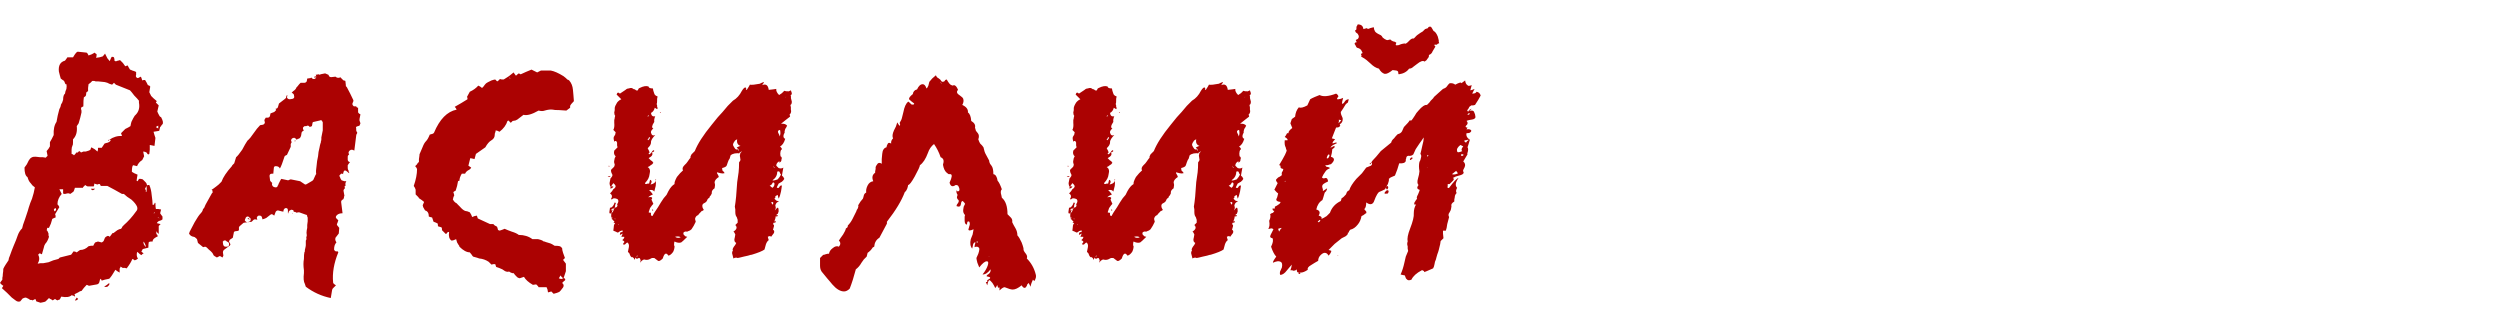 <?xml version="1.0" encoding="UTF-8"?> <svg xmlns="http://www.w3.org/2000/svg" width="350" height="47" viewBox="0 0 350 47" fill="none"><g clip-path="url(#clip0_5835_2)"><path d="M0 39.615L0.132 39.417L0.33 39.154C0.33 39.11 0.33 39.022 0.33 38.89C0.374 38.758 0.396 38.582 0.396 38.362C0.44 38.099 0.462 37.857 0.462 37.637L0.593 37.373L0.791 37.044L1.187 36.45L1.253 36.12L1.385 35.791L1.649 35.065L1.912 34.406L2.242 33.615C2.33 33.395 2.418 33.153 2.506 32.889C2.638 32.538 2.835 32.23 3.099 31.966C3.143 31.702 3.275 31.285 3.495 30.713L3.693 30.12L3.89 29.526L4.022 29.065L4.154 28.669C4.154 28.625 4.264 28.34 4.484 27.812C4.66 27.284 4.792 26.757 4.88 26.229L4.55 25.966L4.286 25.636C4.11 25.46 3.978 25.218 3.89 24.911C3.89 24.867 3.869 24.823 3.825 24.779C3.561 24.603 3.429 24.163 3.429 23.46L3.759 22.998L4.022 22.471C4.242 22.075 4.572 21.899 5.011 21.943L5.605 22.009H6.001L6.396 22.075L6.528 21.943L6.66 21.811L6.594 21.482L6.528 21.152L6.792 20.822L6.99 20.492V19.899L7.253 19.438L7.517 18.91C7.473 18.119 7.605 17.503 7.913 17.064C8.001 16.492 8.133 15.899 8.308 15.283L8.44 15.02L8.506 14.822C8.506 14.69 8.572 14.536 8.704 14.36L8.836 13.964C8.836 13.525 8.924 13.239 9.1 13.107L9.166 12.777L9.298 12.448C9.342 12.184 9.342 11.964 9.298 11.788H9.166C9.122 11.656 9.056 11.503 8.968 11.327L8.77 11.195L8.506 10.997L8.374 10.536L8.243 10.008C8.155 9.173 8.44 8.667 9.1 8.491L9.298 8.228L9.429 8.03H10.221C10.528 7.502 10.748 7.239 10.88 7.239L11.54 7.304L12.133 7.37L12.265 7.502L12.397 7.766C12.704 7.678 12.99 7.546 13.254 7.37L13.386 7.502L13.518 7.568V7.832L13.452 8.096C13.848 8.052 14.155 7.986 14.375 7.898C14.507 7.766 14.617 7.634 14.705 7.502C14.793 7.678 14.902 7.898 15.034 8.162C15.21 8.382 15.32 8.513 15.364 8.557L15.496 8.228L15.628 7.964H15.826L15.958 8.03L16.023 8.294V8.491C16.111 8.579 16.177 8.601 16.221 8.557H16.353C16.397 8.513 16.463 8.491 16.551 8.491C16.639 8.447 16.727 8.425 16.815 8.425L17.21 8.821L17.54 9.283L17.672 9.217C17.76 9.217 17.826 9.195 17.87 9.151L18.002 9.415L18.2 9.744C18.244 9.744 18.353 9.788 18.529 9.876C18.705 9.92 18.881 9.986 19.057 10.074V10.47C18.969 10.689 19.035 10.843 19.255 10.931C19.343 10.931 19.408 10.909 19.452 10.865L19.584 10.799L19.716 10.733C19.76 10.777 19.826 10.953 19.914 11.261C19.958 11.217 20.09 11.195 20.31 11.195L20.508 11.525L20.705 11.92L20.903 11.986L21.035 12.118L20.969 12.514L20.903 12.909L21.035 13.173L21.167 13.437L21.497 13.767L21.958 14.162C21.87 14.25 21.826 14.316 21.826 14.36L22.024 14.558L22.222 14.756C22.134 15.195 22.068 15.481 22.024 15.613C22.112 15.833 22.222 16.053 22.354 16.272C22.442 16.36 22.508 16.404 22.552 16.404C22.815 16.888 22.881 17.218 22.749 17.393L22.617 17.525L22.552 17.657L22.42 17.789L22.354 18.053L22.288 18.317L21.892 18.383L21.497 18.448L21.628 18.91L21.76 19.306C21.76 19.35 21.716 19.723 21.628 20.427L21.299 20.361L20.969 20.295V20.954L20.903 21.548C20.815 21.636 20.727 21.636 20.639 21.548L20.573 21.416L20.508 21.35C20.463 21.35 20.419 21.328 20.376 21.284C20.244 21.24 20.134 21.218 20.046 21.218L20.112 21.548L20.178 21.877L20.046 22.141L19.914 22.405C19.562 22.625 19.32 22.91 19.189 23.262L18.925 23.196L18.661 23.13C18.529 23.174 18.463 23.482 18.463 24.053C18.639 24.185 18.903 24.317 19.255 24.449L19.189 24.845L19.123 25.306L19.255 25.372L19.387 25.174L19.452 25.042H19.716L19.98 25.108L20.178 25.306L20.376 25.504C20.508 25.636 20.573 25.79 20.573 25.966L20.705 25.9H20.903C21.079 26.295 21.189 26.757 21.233 27.284C21.321 27.9 21.365 28.361 21.365 28.669C21.453 28.713 21.541 28.669 21.628 28.537V28.405H21.76C21.76 28.845 21.782 29.131 21.826 29.263H22.156L22.552 29.329L22.42 29.856L22.552 30.054L22.749 30.318V30.713L22.552 30.845L22.354 30.911C22.178 30.955 22.046 31.065 21.958 31.241L22.222 31.307L22.486 31.373L22.222 31.637V32.758L21.826 32.362L21.892 32.56V32.758L22.024 32.889L22.09 33.087L21.826 33.219L21.628 33.351C21.453 33.483 21.365 33.637 21.365 33.812H21.101L20.837 33.878C20.793 34.01 20.771 34.274 20.771 34.67L19.98 34.867C19.936 34.999 19.87 35.109 19.782 35.197C19.958 35.373 20.068 35.461 20.112 35.461L19.914 35.593L19.782 35.725L19.518 35.527L19.387 35.395L19.189 35.263C19.101 35.703 19.145 36.011 19.32 36.186C19.189 36.318 19.035 36.406 18.859 36.45C18.771 36.362 18.661 36.296 18.529 36.252C18.397 36.604 18.134 37.044 17.738 37.571L17.474 37.505H17.276C17.232 37.549 17.166 37.527 17.079 37.439L16.947 37.373L16.881 37.307C16.881 37.351 16.859 37.417 16.815 37.505C16.771 37.549 16.749 37.593 16.749 37.637V38.165L16.419 37.967L16.155 37.769C15.804 38.384 15.518 38.802 15.298 39.022C14.815 39.11 14.463 39.198 14.243 39.286L14.177 39.154L14.111 39.022L14.045 39.088C14.001 39.132 13.979 39.176 13.979 39.22L13.913 39.483C13.87 39.659 13.76 39.769 13.584 39.813C13.408 39.857 13.034 39.923 12.463 40.011C12.419 40.011 12.375 39.989 12.331 39.945C12.287 39.945 12.221 39.923 12.133 39.879C11.869 40.143 11.627 40.428 11.408 40.736C11.276 40.736 11.122 40.802 10.946 40.934L10.682 41.066L10.419 41.198L10.485 41.33V41.528L10.287 41.396L10.023 41.33C9.759 41.593 9.276 41.659 8.572 41.528L8.374 41.923C8.33 41.923 8.265 41.945 8.177 41.989L8.045 42.055C7.913 42.011 7.803 41.945 7.715 41.857L7.583 41.923L7.385 42.055L7.188 41.923C7.056 41.879 6.946 41.813 6.858 41.725L6.594 41.989C6.55 42.033 6.484 42.099 6.396 42.187L6.264 42.253L6.001 42.319L5.671 42.385L5.077 42.187L5.011 41.989L4.946 41.857L4.55 42.055L4.418 41.989H4.22C4.176 41.989 4.132 42.011 4.088 42.055C4.132 42.011 4.176 41.989 4.22 41.989C4.132 41.901 3.934 41.791 3.627 41.659C3.495 41.659 3.341 41.703 3.165 41.791L2.835 42.187C2.616 42.275 2.396 42.231 2.176 42.055L1.912 41.857L1.649 41.659L0.989 41L0.264 40.341L0.396 40.143L0.462 40.011L0.264 39.879C0.176 39.791 0.088 39.703 0 39.615ZM5.275 36.912L5.671 36.846H6.067L6.792 36.714L7.122 36.582L7.451 36.45C7.803 36.362 8.045 36.296 8.177 36.252L8.308 36.12L8.374 36.054C8.946 35.923 9.473 35.791 9.957 35.659L10.155 35.395L10.287 35.197C10.375 35.197 10.485 35.219 10.616 35.263C10.66 35.307 10.704 35.329 10.748 35.329L11.012 35.131L11.21 34.999C11.649 34.999 12.045 34.824 12.397 34.472L12.726 34.406H13.056L13.188 34.142L13.32 33.944L13.518 33.878L13.716 33.812L14.243 33.944C14.331 33.9 14.419 33.834 14.507 33.747L14.639 33.417C14.683 33.241 14.837 33.109 15.1 33.021C15.188 33.021 15.276 33.065 15.364 33.153L15.76 32.626H15.892L16.155 32.428L16.419 32.23L16.683 32.098L16.947 32.032C17.035 31.944 17.101 31.834 17.145 31.702C17.232 31.658 17.276 31.614 17.276 31.57C17.936 30.999 18.529 30.34 19.057 29.592C19.233 29.416 19.277 29.197 19.189 28.933C19.057 28.625 18.793 28.296 18.397 27.944L17.804 27.548L17.342 27.152H17.079L16.023 26.559L15.034 26.032H14.111L13.979 25.768H13.781L13.65 25.834C13.386 25.746 13.232 25.702 13.188 25.702V25.9L13.122 26.098H12.265C12.133 26.053 12.023 25.988 11.935 25.9L11.737 26.098L11.671 26.163C11.627 26.207 11.605 26.251 11.605 26.295H10.485C10.397 26.603 10.331 26.779 10.287 26.823L10.023 27.021L9.825 27.152C9.693 27.065 9.539 27.043 9.364 27.087L9.1 27.152C8.968 27.152 8.88 27.131 8.836 27.087V26.493H8.308L8.506 26.889L8.572 27.021L8.638 27.152C8.243 27.592 8.045 28.076 8.045 28.603C8.177 28.735 8.265 28.867 8.308 28.999L7.715 29.988L7.781 30.186V30.45L7.583 30.515L7.319 30.647L7.122 31.307L6.858 31.9H6.594V32.032L6.528 32.23C6.616 32.274 6.704 32.428 6.792 32.691V32.955L6.858 33.153C6.726 33.593 6.55 33.922 6.33 34.142L6.198 34.406L6.132 34.67L6.001 35.131L5.869 35.593C5.781 35.593 5.693 35.549 5.605 35.461C5.561 35.461 5.517 35.483 5.473 35.527C5.429 35.571 5.385 35.615 5.341 35.659C5.561 36.054 5.539 36.472 5.275 36.912ZM10.023 20.954V21.548L10.221 21.613L10.353 21.745L10.55 21.548L10.682 21.35H10.88L11.078 21.152L11.21 21.218L11.342 21.35L11.671 21.218H12.001C12.353 21.13 12.573 21.042 12.661 20.954L12.726 20.756L12.792 20.624L13.254 20.888L13.65 21.218L13.716 20.954V20.69H14.243L14.639 20.097L14.837 20.031L15.1 19.965C15.32 19.877 15.452 19.767 15.496 19.635L15.43 19.569H15.298C15.87 19.174 16.463 18.998 17.079 19.042L16.947 18.646L17.276 18.317L17.54 18.053L17.936 17.855L18.265 17.657L18.331 17.327L18.397 17.064L18.661 16.536C18.705 16.448 18.771 16.338 18.859 16.206C18.947 16.119 18.991 16.075 18.991 16.075C19.43 15.635 19.584 15.063 19.452 14.36V14.096C19.32 13.921 19.101 13.679 18.793 13.371C18.529 13.019 18.331 12.777 18.2 12.646L16.221 11.854L16.089 11.723L15.958 11.591L15.694 11.854L15.298 11.723L15.034 11.591C14.771 11.503 14.551 11.459 14.375 11.459L13.716 11.393H13.386L13.188 11.327H12.924L12.661 11.591L12.397 11.788L12.331 12.316V12.777C12.287 12.777 12.243 12.8 12.199 12.844C12.155 12.887 12.111 12.931 12.067 12.975V13.173L12.001 13.437C11.957 13.481 11.869 13.547 11.737 13.635C11.693 13.854 11.671 14.272 11.671 14.888C11.496 14.976 11.386 15.041 11.342 15.085C11.342 15.261 11.364 15.393 11.408 15.481V15.745C11.32 16.184 11.188 16.69 11.012 17.262L10.88 17.459L10.748 17.657C10.836 18.448 10.66 19.064 10.221 19.503V19.965C10.221 20.185 10.199 20.317 10.155 20.361C10.067 20.537 10.023 20.734 10.023 20.954ZM14.573 40.143L14.969 39.879L15.298 39.615V39.879L15.034 40.143C14.902 40.187 14.749 40.187 14.573 40.143ZM20.442 26.691L20.376 26.757L20.508 26.889C20.551 26.581 20.551 26.295 20.508 26.032L20.31 26.427L20.376 26.559L20.442 26.691ZM20.442 34.604C20.398 34.34 20.288 34.076 20.112 33.812C20.024 34.032 20.134 34.296 20.442 34.604ZM7.649 29.592C7.869 29.46 7.913 29.307 7.781 29.131C7.517 29.219 7.473 29.372 7.649 29.592ZM10.485 42.055L10.616 41.857L10.748 41.659L10.946 41.857C10.77 42.033 10.616 42.099 10.485 42.055ZM12.726 26.427H13.32C13.056 26.691 12.858 26.691 12.726 26.427ZM22.156 17.987V17.591C22.024 17.635 21.914 17.701 21.826 17.789C21.87 17.833 21.98 17.899 22.156 17.987ZM22.354 30.581C22.266 30.538 22.178 30.471 22.09 30.384C22.09 30.471 22.178 30.538 22.354 30.581ZM15.232 19.569H15.298C15.298 19.701 15.232 19.723 15.1 19.635L15.232 19.569ZM21.628 29.724L21.497 29.856C21.672 29.856 21.716 29.812 21.628 29.724ZM26.46 32.691C26.504 32.648 26.526 32.582 26.526 32.494C26.614 32.318 26.856 31.856 27.251 31.109C27.603 30.494 27.889 30.076 28.109 29.856C28.241 29.724 28.328 29.592 28.372 29.46C28.372 29.416 28.394 29.351 28.438 29.263C28.526 29.175 28.592 29.087 28.636 28.999C28.68 28.911 28.702 28.845 28.702 28.801C28.746 28.757 28.768 28.713 28.768 28.669L29.098 28.076L29.427 27.482L29.691 27.021H29.757V26.691L29.625 26.559C29.669 26.559 29.889 26.405 30.285 26.098C30.373 26.01 30.483 25.922 30.614 25.834C30.746 25.702 30.834 25.614 30.878 25.57L31.01 25.438C31.23 24.823 31.713 24.097 32.461 23.262L32.527 23.13C32.614 23.042 32.703 22.954 32.79 22.866L33.054 22.009C33.23 21.877 33.516 21.526 33.911 20.954C34.043 20.734 34.175 20.492 34.307 20.229C34.483 19.965 34.593 19.789 34.637 19.701C34.901 19.482 35.208 19.108 35.56 18.58C35.824 18.185 36.109 17.833 36.417 17.525L36.813 17.459C36.857 17.459 36.923 17.415 37.011 17.327L37.077 17.195V17.13L37.011 16.8L37.208 16.47H37.472C37.648 16.47 37.758 16.382 37.802 16.206L37.868 15.877L38.395 15.679L38.593 15.481C38.681 15.437 38.681 15.371 38.593 15.283V15.217C38.769 15.217 38.879 15.129 38.923 14.954L39.055 14.492L39.912 13.833L40.044 13.701L40.11 13.371H40.308C40.264 13.371 40.242 13.393 40.242 13.437C40.154 13.525 40.154 13.635 40.242 13.767C40.33 13.855 40.44 13.899 40.571 13.899L40.967 13.833C41.011 13.833 41.077 13.789 41.165 13.701C41.209 13.569 41.209 13.481 41.165 13.437V13.305L41.099 13.173C41.011 13.085 40.923 13.019 40.835 12.975L41.033 12.777C41.297 12.602 41.451 12.426 41.495 12.25L41.626 12.118C41.714 11.986 41.802 11.876 41.89 11.788L42.088 11.591H42.615C42.703 11.591 42.769 11.569 42.813 11.525L42.945 11.393L43.011 10.997L43.473 10.931C43.517 10.887 43.561 10.865 43.605 10.865C43.693 10.997 43.802 11.063 43.934 11.063C44.11 11.063 44.22 10.975 44.264 10.799V10.733C44.264 10.601 44.242 10.514 44.198 10.47L44.594 10.404H44.66C44.748 10.492 44.813 10.492 44.858 10.404L45.517 10.272L45.978 10.47L46.044 10.601C46.088 10.733 46.198 10.799 46.374 10.799L46.968 10.733L47.165 10.865C47.297 10.909 47.429 10.909 47.561 10.865L47.627 10.799L48.023 11.195C48.023 11.239 48.067 11.261 48.154 11.261L48.352 11.327L48.418 11.92V12.052C48.55 12.184 48.616 12.272 48.616 12.316C48.88 12.8 49.166 13.371 49.473 14.03V14.162L49.341 14.492V14.624L49.407 14.756L49.539 14.888H49.869C49.913 15.02 50.001 15.085 50.133 15.085V15.679C50.133 15.767 50.199 15.855 50.331 15.943L50.462 16.009L50.331 16.668V16.866L50.462 17.262L50.331 17.591L50.133 17.657C49.869 17.701 49.781 17.811 49.869 17.987V18.251L49.935 18.448L50.001 18.514V18.646L49.935 18.778C49.891 18.822 49.869 18.888 49.869 18.976L49.605 21.086L49.473 21.02L49.276 20.954C49.144 20.954 49.034 20.998 48.946 21.086C48.814 21.218 48.77 21.35 48.814 21.482L48.88 21.613L48.748 21.745C48.704 21.789 48.682 21.855 48.682 21.943V22.339C48.682 22.471 48.748 22.581 48.88 22.669H49.012C48.968 22.712 48.902 22.8 48.814 22.932L48.682 23.13V23.46C48.682 23.636 48.704 23.746 48.748 23.79L48.814 23.921V24.053L48.88 24.119V24.251L48.55 23.987C48.418 23.855 48.286 23.834 48.154 23.921C48.067 24.185 48.023 24.317 48.023 24.317L48.089 24.383L47.891 24.317H47.759L47.627 24.449C47.495 24.581 47.473 24.669 47.561 24.713C47.649 24.977 47.737 25.152 47.825 25.24L48.023 25.306L48.22 25.372H48.484L48.418 25.504C48.374 25.548 48.352 25.658 48.352 25.834L48.418 25.966C48.242 26.01 48.199 26.119 48.286 26.295V26.361L48.22 26.427C48.133 26.515 48.089 26.603 48.089 26.691L48.22 27.416L48.154 27.548V27.68C48.111 27.856 48.045 27.944 47.957 27.944C47.825 28.032 47.759 28.142 47.759 28.273L47.957 29.856C47.605 29.856 47.341 29.944 47.165 30.12C46.989 30.296 46.968 30.45 47.099 30.581L47.363 30.845L47.231 31.241C47.143 31.373 47.143 31.483 47.231 31.57L47.495 31.9L47.429 32.691L46.968 33.285C46.924 33.417 46.924 33.549 46.968 33.681L47.099 33.944C46.88 34.164 46.77 34.494 46.77 34.934C46.77 34.977 46.814 35.043 46.902 35.131C46.946 35.175 47.011 35.197 47.099 35.197H47.297L47.363 35.329C46.748 36.824 46.506 38.23 46.638 39.549C46.638 39.637 46.704 39.725 46.836 39.813L47.033 39.945L46.572 40.407C46.572 40.45 46.55 40.495 46.506 40.538L46.308 41.725C45.033 41.462 43.868 40.934 42.813 40.143L42.681 39.747C42.506 39.439 42.462 38.934 42.55 38.23V37.835C42.462 37.219 42.462 36.692 42.55 36.252C42.55 35.813 42.572 35.505 42.615 35.329L42.681 35.197V34.999C42.769 34.648 42.813 34.428 42.813 34.34V33.681C42.901 33.593 42.923 33.439 42.879 33.219L42.945 33.021V32.889C42.901 32.714 42.901 32.494 42.945 32.23L43.011 31.9V31.505L43.077 30.977V30.515C43.077 30.428 43.055 30.362 43.011 30.318C43.011 30.142 42.945 30.054 42.813 30.054L41.89 29.724H41.692L41.56 29.79L41.429 29.724L41.297 29.658H41.165L41.099 29.592C41.099 29.46 41.055 29.395 40.967 29.395C40.835 29.351 40.747 29.351 40.703 29.395C40.483 29.482 40.373 29.636 40.373 29.856H40.308V29.46C40.308 29.241 40.22 29.131 40.044 29.131C39.956 29.131 39.89 29.153 39.846 29.197C39.758 29.285 39.714 29.351 39.714 29.395L39.648 29.658C39.604 29.614 39.538 29.592 39.45 29.592L38.923 29.46C38.791 29.46 38.681 29.526 38.593 29.658L38.395 30.186L38.197 30.054C38.11 29.966 38 29.966 37.868 30.054L37.274 30.515C37.23 30.515 37.186 30.538 37.142 30.581L36.747 30.713L36.681 30.45C36.637 30.274 36.527 30.186 36.351 30.186H36.219C36.175 30.186 36.109 30.23 36.022 30.318C35.977 30.362 35.956 30.428 35.956 30.515L36.022 30.779L35.824 30.713H35.626L35.494 30.779L35.23 31.043L34.703 31.109L34.175 31.175C34.131 31.175 34.087 31.197 34.043 31.241L33.582 31.637L33.516 31.702L33.45 31.834V32.23C33.362 32.318 33.23 32.362 33.054 32.362C32.834 32.362 32.724 32.45 32.724 32.626L32.593 33.285L32.197 33.549C32.153 33.593 32.131 33.615 32.131 33.615C32.131 33.703 32.109 33.747 32.065 33.747C32.065 33.834 32.087 33.9 32.131 33.944L32.263 34.208L32.197 34.34C32.197 34.384 32.175 34.406 32.131 34.406L31.34 34.999C31.252 35.087 31.208 35.197 31.208 35.329L31.274 35.791L31.142 36.054L30.944 35.923C30.812 35.835 30.702 35.835 30.614 35.923L30.351 36.054L30.285 35.989C30.153 35.945 30.021 35.857 29.889 35.725C29.845 35.505 29.625 35.241 29.23 34.934L28.966 34.67C28.878 34.582 28.79 34.538 28.702 34.538L28.438 34.604L27.713 34.01L27.581 33.483L27.449 33.351C27.317 33.219 27.207 33.153 27.119 33.153C26.812 33.109 26.592 32.955 26.46 32.691ZM38.263 24.317H38.066C37.846 24.317 37.736 24.427 37.736 24.647L37.802 25.174C37.802 25.262 37.824 25.328 37.868 25.372L38.132 25.636L38.066 25.702C38.066 26.01 38.219 26.185 38.527 26.229H38.593C38.769 26.229 38.857 26.163 38.857 26.032C38.945 25.944 38.989 25.856 38.989 25.768L39.187 25.372C39.275 25.196 39.34 25.086 39.384 25.042L40.308 25.24C40.395 25.24 40.462 25.218 40.505 25.174L40.703 25.108L42.022 25.372L42.615 25.768C42.703 25.856 42.813 25.856 42.945 25.768L43.736 25.306L43.868 25.174L44.198 24.449C44.242 24.449 44.264 24.405 44.264 24.317C44.22 24.097 44.242 23.702 44.33 23.13L44.396 22.537L44.528 21.877L44.594 21.284L44.726 20.69L44.791 20.361L44.858 20.097C44.901 20.053 44.923 19.965 44.923 19.833C44.967 19.701 44.989 19.591 44.989 19.503V19.24L45.055 18.91L45.121 18.58L45.187 18.251V17.13L45.055 16.866C44.923 16.822 44.836 16.822 44.791 16.866L43.934 17.064C43.802 17.064 43.736 17.152 43.736 17.327L43.67 17.657L43.341 17.789C43.341 17.701 43.275 17.635 43.143 17.591H43.011L42.879 17.657H42.681C42.638 17.657 42.593 17.679 42.55 17.723L42.418 17.855V18.053L42.484 18.185L42.55 18.251L42.352 18.383C42.264 18.47 42.22 18.536 42.22 18.58C42.176 19.152 42 19.438 41.692 19.438L41.626 19.503L41.495 19.569C41.495 19.482 41.472 19.438 41.429 19.438L41.363 19.372C41.319 19.372 41.275 19.35 41.231 19.306C41.187 19.262 41.143 19.262 41.099 19.306L40.901 19.372C40.769 19.503 40.725 19.635 40.769 19.767C40.813 19.811 40.835 19.855 40.835 19.899L40.703 20.163V20.558L40.176 21.68L39.912 21.811C39.824 21.899 39.78 21.987 39.78 22.075C39.56 22.779 39.362 23.284 39.187 23.592C39.099 23.372 38.901 23.262 38.593 23.262C38.417 23.262 38.329 23.372 38.329 23.592L38.263 24.317ZM31.34 33.681L31.208 33.812C31.164 33.856 31.164 33.9 31.208 33.944C31.208 34.34 31.34 34.538 31.604 34.538H31.801C31.977 34.494 32.065 34.406 32.065 34.274V34.076L31.999 33.944L31.669 33.747C31.625 33.659 31.515 33.637 31.34 33.681ZM34.703 31.109L34.834 31.043H34.901L35.098 30.845C35.098 30.669 35.076 30.559 35.032 30.515L34.901 30.45L34.769 30.318H34.637C34.549 30.318 34.461 30.384 34.373 30.515V30.581L34.307 30.713C34.263 30.801 34.263 30.867 34.307 30.911L34.439 31.043C34.483 31.087 34.571 31.109 34.703 31.109ZM34.834 30.581C34.879 30.581 34.901 30.603 34.901 30.647V30.779L34.637 30.515C34.769 30.515 34.834 30.538 34.834 30.581ZM44.066 10.931L44 10.733L44.264 10.667L44.198 10.799C44.154 10.887 44.11 10.931 44.066 10.931ZM41.297 19.833L41.231 19.701L41.363 19.635C41.363 19.723 41.341 19.789 41.297 19.833ZM40.901 29.922V29.856L40.967 29.79C40.967 29.878 40.945 29.922 40.901 29.922ZM58.189 27.218V26.559C58.145 26.383 58.057 26.207 57.925 26.032C58.233 25.152 58.387 24.361 58.387 23.658C58.343 23.526 58.255 23.394 58.123 23.262L58.387 22.998L58.453 22.866L58.651 22.669V22.273L58.717 21.811C58.717 21.636 58.739 21.526 58.783 21.482L58.981 21.02L59.178 20.558C59.31 20.207 59.464 19.943 59.64 19.767C59.816 19.591 59.992 19.284 60.167 18.844L60.629 18.712L60.761 18.58C61.552 16.69 62.607 15.613 63.926 15.349C63.882 15.217 63.794 15.085 63.662 14.954L64.585 14.426L65.443 13.899V13.701L65.377 13.569C65.509 13.305 65.641 13.063 65.772 12.844C66.256 12.624 66.652 12.338 66.959 11.986L67.223 12.118L67.487 12.316L67.685 12.118L67.882 11.854C67.97 11.723 68.102 11.613 68.278 11.525L68.806 11.261C69.069 11.173 69.245 11.129 69.333 11.129L69.465 11.261L69.597 11.393L69.729 11.327C69.817 11.239 69.905 11.151 69.993 11.063L70.256 11.129H70.52L71.246 10.667L71.905 10.14L72.037 10.338L72.235 10.601C72.367 10.47 72.498 10.36 72.63 10.272L72.894 10.404L73.619 10.074L74.411 9.744L75.202 10.14L75.466 10.008L75.729 9.876H77.114C77.598 9.964 78.191 10.228 78.895 10.667L79.224 10.931C79.268 10.975 79.334 11.041 79.422 11.129C79.554 11.173 79.642 11.217 79.686 11.261C79.994 11.613 80.169 12.052 80.213 12.58L80.279 13.305L80.345 14.162C80.037 14.47 79.862 14.69 79.818 14.822V15.085L79.29 15.481L78.301 15.415C77.817 15.415 77.51 15.393 77.378 15.349C77.07 15.305 76.697 15.349 76.257 15.481C76.037 15.569 75.751 15.569 75.4 15.481C74.477 16.009 73.773 16.206 73.29 16.075C72.982 16.294 72.696 16.514 72.432 16.734L72.169 16.866L71.773 16.932L71.509 17.195L71.311 16.998L71.18 16.866C71.136 16.91 71.092 16.932 71.048 16.932C70.872 17.503 70.498 18.009 69.927 18.448L69.663 18.317L69.399 18.251C69.399 18.338 69.377 18.426 69.333 18.514C69.333 18.602 69.311 18.668 69.267 18.712V18.844C69.267 19.196 69.113 19.459 68.806 19.635C68.498 19.811 68.212 20.141 67.948 20.624L67.289 21.086L66.63 21.548C66.586 21.68 66.52 21.921 66.432 22.273L66.168 22.207L65.838 22.141L65.772 22.405L65.707 22.669L65.641 22.932L65.575 23.196L65.97 23.46L65.838 23.658L65.641 23.79C65.377 23.921 65.201 24.097 65.113 24.317H64.651C64.432 24.669 64.322 24.998 64.322 25.306C64.234 25.306 64.168 25.328 64.124 25.372L63.992 26.032L63.794 26.691L63.662 26.757L63.465 26.889L63.53 27.087L63.596 27.35C63.508 27.482 63.443 27.68 63.399 27.944L63.465 28.01L63.53 28.142L63.728 28.34C63.904 28.427 64.014 28.515 64.058 28.603L64.388 28.933C64.651 29.241 64.893 29.439 65.113 29.526L65.443 29.592L65.772 29.724L65.97 30.054L66.102 30.384L66.432 30.252L66.761 30.186L66.893 30.581L67.751 30.977L68.608 31.373H69.069C69.113 31.417 69.179 31.483 69.267 31.57C69.355 31.614 69.443 31.658 69.531 31.702L69.597 31.768L69.663 31.966L69.729 32.23H69.861L69.927 32.296L70.322 32.164L70.652 32.032L71.114 32.23L71.641 32.428C72.081 32.56 72.41 32.714 72.63 32.889C73.377 32.889 74.015 33.087 74.543 33.483H75.334C75.729 33.571 75.993 33.681 76.125 33.812H76.257L76.389 33.878L77.048 34.076C77.18 34.12 77.378 34.23 77.642 34.406C77.993 34.406 78.235 34.428 78.367 34.472L78.499 34.538C78.587 34.626 78.653 34.692 78.697 34.736C78.697 34.911 78.741 35.131 78.829 35.395L79.092 36.12L78.829 36.384L79.026 36.648L79.224 36.912V37.967L78.895 38.956H79.026L79.092 39.022C79.18 39.154 79.136 39.264 78.96 39.352L78.829 39.483L78.697 39.615L78.829 39.747L78.895 39.879C78.939 40.055 78.873 40.231 78.697 40.407L78.499 40.67L78.301 40.868L77.971 41L77.51 41.132L77.312 40.934L77.18 40.802L76.982 40.868L76.719 40.934L76.653 40.538L76.521 40.209H75.4L75.334 40.077C75.246 39.989 75.158 39.901 75.07 39.813L74.608 39.879C73.993 39.527 73.575 39.154 73.356 38.758L72.762 38.956C72.542 38.912 72.388 38.824 72.3 38.692L72.103 38.494L71.905 38.23C71.861 38.275 71.729 38.252 71.509 38.165L71.311 38.033H71.114C71.07 38.077 70.938 38.055 70.718 37.967L70.322 37.703L69.861 37.505L69.465 37.373L69.333 36.978H69.069L68.806 37.044L68.41 36.648C68.014 36.384 67.575 36.23 67.091 36.186C67.003 36.142 66.718 36.054 66.234 35.923C66.146 35.835 66.08 35.747 66.036 35.659L65.772 35.329C65.333 35.329 64.849 35.065 64.322 34.538C64.322 34.45 64.278 34.362 64.19 34.274C64.146 34.186 64.08 34.076 63.992 33.944C63.948 33.769 63.904 33.615 63.86 33.483C63.596 33.615 63.377 33.681 63.201 33.681C62.893 33.461 62.783 33.065 62.871 32.494C62.827 32.45 62.739 32.472 62.607 32.56L62.541 32.691L62.41 32.758L61.882 32.23C61.882 32.01 61.86 31.878 61.816 31.834L61.618 31.768L61.354 31.702C61.31 31.658 61.288 31.527 61.288 31.307C61.157 31.219 60.959 31.131 60.695 31.043L60.497 30.45L60.233 30.384L60.036 30.318C60.036 29.834 59.86 29.548 59.508 29.46C59.42 29.329 59.332 29.175 59.244 28.999L59.178 28.735C59.222 28.603 59.288 28.449 59.376 28.273L59.047 28.01L58.651 27.746L58.585 27.614L58.453 27.482L58.189 27.218ZM78.433 38.56L78.367 38.758L78.235 38.956C78.499 39.088 78.697 39.088 78.829 38.956L78.433 38.56ZM71.311 10.865L71.377 10.997C71.421 10.997 71.443 10.975 71.443 10.931C71.399 10.887 71.355 10.865 71.311 10.865ZM86.985 13.899L86.325 13.239C86.413 12.931 86.567 12.887 86.787 13.107L87.182 12.844L87.578 12.58C87.71 12.448 87.864 12.382 88.04 12.382C88.26 12.294 88.435 12.294 88.567 12.382C88.655 12.47 88.765 12.514 88.897 12.514L88.963 12.58C89.007 12.624 89.051 12.646 89.095 12.646C89.183 12.734 89.27 12.69 89.359 12.514L89.424 12.382L89.556 12.316C90.084 12.052 90.501 11.986 90.809 12.118C90.809 12.294 91.007 12.382 91.403 12.382L91.469 12.712L91.6 13.107C91.644 13.283 91.798 13.415 92.062 13.503L91.996 13.833V14.096C91.996 14.36 91.974 14.514 91.93 14.558L91.996 14.756V14.954C92.084 15.085 92.084 15.195 91.996 15.283L91.666 15.085C91.579 15.437 91.403 15.679 91.139 15.811C91.183 16.206 91.381 16.36 91.732 16.272C91.6 16.58 91.556 16.844 91.6 17.064C91.249 17.591 91.205 17.899 91.469 17.987C91.205 18.207 91.095 18.404 91.139 18.58C91.227 18.932 91.425 19.042 91.732 18.91C91.381 19.262 91.183 19.569 91.139 19.833V20.031L91.073 20.229C91.029 20.361 90.897 20.537 90.677 20.756C90.853 21.064 90.941 21.262 90.941 21.35L90.875 21.416C90.787 21.46 90.787 21.526 90.875 21.613C91.051 21.526 91.161 21.438 91.205 21.35L91.337 21.152L91.469 21.02C91.688 21.108 91.622 21.218 91.271 21.35C91.447 21.613 91.293 21.877 90.809 22.141L91.007 22.339L91.139 22.471C91.271 22.515 91.381 22.625 91.469 22.8C91.337 22.976 91.249 23.064 91.205 23.064L91.007 23.196L90.941 23.262L90.677 23.394C90.985 23.57 91.073 23.899 90.941 24.383C90.897 24.823 90.699 25.218 90.348 25.57C90.26 25.702 90.304 25.768 90.48 25.768L90.677 25.702H90.875L91.007 25.174C91.271 25.262 91.293 25.482 91.073 25.834C91.513 25.746 91.754 25.57 91.798 25.306C91.842 25.482 91.842 25.724 91.798 26.032L91.6 26.823C91.469 26.603 91.227 26.537 90.875 26.625C91.007 26.713 91.183 26.911 91.403 27.218C91.095 27.35 90.875 27.482 90.743 27.614C91.007 27.57 91.161 27.57 91.205 27.614C91.337 27.658 91.337 27.768 91.205 27.944L91.469 28.537C91.337 28.669 91.183 28.867 91.007 29.131L90.809 29.724C90.853 29.768 90.963 29.79 91.139 29.79C91.095 30.098 91.161 30.252 91.337 30.252C91.469 29.988 91.732 29.57 92.128 28.999L92.524 28.34L92.919 27.746L93.315 27.284L93.579 26.757C93.842 26.273 94.128 25.944 94.436 25.768C94.392 25.592 94.502 25.262 94.766 24.779C95.073 24.383 95.359 24.075 95.623 23.855C95.491 23.636 95.557 23.394 95.821 23.13L96.084 22.866L96.282 22.603C96.458 22.339 96.59 22.163 96.678 22.075C96.634 21.987 96.678 21.833 96.81 21.613L97.073 21.35L97.271 21.152C97.667 20.141 98.458 18.91 99.645 17.459C100.261 16.668 100.766 16.075 101.162 15.679L101.887 14.822L102.612 14.096C103.14 13.789 103.558 13.327 103.865 12.712C104.085 12.36 104.261 12.206 104.393 12.25L104.459 12.316V12.448C104.415 12.492 104.415 12.536 104.459 12.58C104.503 12.58 104.547 12.558 104.591 12.514C104.767 12.25 104.898 12.03 104.986 11.854C105.25 11.898 105.712 11.854 106.371 11.723L106.503 11.656L106.635 11.591C106.811 11.503 106.921 11.481 106.965 11.525L106.833 11.723L106.701 11.92C107.228 11.7 107.536 11.92 107.624 12.58L108.217 12.514L108.679 12.448C108.635 12.712 108.767 12.997 109.075 13.305L109.47 13.041L109.8 12.712L110.064 12.777H110.262C110.349 12.822 110.503 12.777 110.723 12.646L110.855 13.041C110.855 13.173 110.789 13.305 110.657 13.437C110.745 13.437 110.767 13.525 110.723 13.701L110.789 13.964L110.855 14.228C110.855 14.492 110.789 14.646 110.657 14.69L110.723 15.02V15.349C110.811 15.613 110.745 15.855 110.525 16.075C110.613 16.163 110.635 16.25 110.591 16.338L109.998 16.8L109.668 17.064L109.338 17.327C109.734 17.283 110.02 17.371 110.196 17.591L110.064 17.855L109.932 18.053C109.844 18.317 109.822 18.47 109.866 18.514C109.602 18.998 109.624 19.306 109.932 19.438C109.756 20.009 109.514 20.361 109.207 20.492C109.382 20.668 109.47 20.8 109.47 20.888L109.338 21.02L109.272 21.218C109.228 21.394 109.228 21.613 109.272 21.877C109.448 21.965 109.492 22.119 109.404 22.339C109.404 22.559 109.316 22.691 109.141 22.735C109.097 22.779 109.075 22.735 109.075 22.603H109.207V22.537C108.855 22.669 108.679 22.888 108.679 23.196L108.877 23.394L109.009 23.526C109.272 23.614 109.492 23.592 109.668 23.46C109.624 23.636 109.558 24.009 109.47 24.581L109.668 24.779L109.8 25.042L109.668 25.24L109.47 25.438C109.338 25.526 109.185 25.614 109.009 25.702L108.745 26.229C108.877 26.361 108.987 26.361 109.075 26.229L109.207 26.032C109.25 25.988 109.338 25.966 109.47 25.966L109.404 26.427L109.338 26.823C109.25 27.262 109.141 27.592 109.009 27.812L108.877 27.284C108.701 27.372 108.591 27.438 108.547 27.482V27.68L108.415 27.812L108.679 28.076L108.877 28.142L109.075 28.208C108.811 28.252 108.635 28.427 108.547 28.735L108.613 29.131L108.481 29.46C108.701 29.197 108.833 29.065 108.877 29.065C108.965 29.065 109.009 29.241 109.009 29.592L108.877 29.988V30.252C108.789 30.296 108.723 30.318 108.679 30.318C108.635 30.274 108.635 30.208 108.679 30.12H108.877V29.922C108.701 30.01 108.591 30.23 108.547 30.581L108.415 30.977C108.327 31.153 108.261 31.285 108.217 31.373C108.349 31.461 108.393 31.57 108.349 31.702L108.217 32.164C108.393 32.252 108.437 32.406 108.349 32.626L108.151 32.889L107.954 33.153C107.866 33.021 107.712 33.021 107.492 33.153L107.558 33.417L107.624 33.615C107.448 33.747 107.316 33.944 107.228 34.208L107.03 34.934C106.723 35.153 106.129 35.395 105.25 35.659C105.162 35.659 104.986 35.703 104.723 35.791C104.503 35.835 104.305 35.879 104.129 35.923L103.602 36.054L103.272 36.12C103.096 36.032 102.898 36.054 102.678 36.186L102.612 35.923L102.547 35.659C102.459 35.439 102.481 35.241 102.612 35.065C102.525 34.977 102.569 34.802 102.744 34.538L102.942 34.274L103.074 34.01C102.81 33.878 102.744 33.615 102.876 33.219L102.942 32.823C102.854 32.604 102.766 32.472 102.678 32.428C103.162 32.12 103.25 31.812 102.942 31.505L103.14 31.307L103.272 31.175V30.779L103.14 30.384C103.008 30.252 102.942 30.01 102.942 29.658V29.329L102.876 28.933C103.008 28.186 103.118 27.043 103.206 25.504L103.404 24.119C103.448 23.724 103.47 23.262 103.47 22.735L103.602 22.537L103.668 22.405L103.602 21.943C103.558 21.811 103.58 21.657 103.668 21.482C103.052 21.394 102.59 21.482 102.283 21.745L102.151 22.207C102.063 22.295 101.975 22.471 101.887 22.735L101.755 23.13C101.711 23.306 101.491 23.438 101.096 23.526C101.096 23.746 101.14 23.899 101.228 23.987L101.36 24.053L101.426 24.251C101.25 24.295 101.074 24.295 100.898 24.251L100.634 24.185L100.371 24.119C100.371 24.251 100.414 24.361 100.502 24.449L100.568 24.581L100.634 24.779C100.283 24.998 100.085 25.24 100.041 25.504L100.107 25.9L100.041 26.361C99.777 26.537 99.645 26.735 99.645 26.955C99.689 26.999 99.645 27.131 99.513 27.35L99.381 27.482L99.316 27.68C99.14 27.768 99.03 27.9 98.986 28.076L98.854 28.273L98.656 28.405C98.436 28.493 98.326 28.625 98.326 28.801C98.326 29.021 98.392 29.197 98.524 29.329L98.458 29.46C98.414 29.504 98.348 29.526 98.26 29.526C97.909 29.878 97.733 30.076 97.733 30.12C97.557 30.164 97.425 30.296 97.337 30.515C97.293 30.603 97.315 30.779 97.403 31.043C97.227 31.439 97.029 31.79 96.81 32.098C96.678 32.23 96.524 32.318 96.348 32.362C96.304 32.406 96.238 32.428 96.15 32.428C95.975 32.384 95.821 32.428 95.689 32.56C95.645 32.736 95.689 32.867 95.821 32.955L95.953 33.087L96.216 33.153C95.733 33.637 95.447 33.9 95.359 33.944C95.095 34.032 94.788 33.988 94.436 33.812C94.392 33.9 94.37 34.032 94.37 34.208V34.34L94.436 34.472C94.436 34.736 94.37 34.999 94.238 35.263C94.018 35.571 93.799 35.747 93.579 35.791C93.271 35.307 93.007 35.439 92.787 36.186C92.48 36.494 92.26 36.604 92.128 36.516L91.864 36.318L91.6 36.12H91.271C91.095 36.208 90.963 36.274 90.875 36.318C90.787 36.362 90.633 36.384 90.413 36.384C90.15 36.252 89.886 36.384 89.622 36.78L89.688 36.45L89.622 36.252C89.578 36.077 89.424 36.077 89.161 36.252C89.029 36.164 88.985 36.054 89.029 35.923H89.227V35.725L89.095 35.923L88.963 36.12C88.919 36.208 88.853 36.296 88.765 36.384V36.186L88.567 35.989C88.479 36.077 88.369 36.011 88.237 35.791L88.106 35.461L87.974 35.329L87.908 35.263L88.04 34.604C88.084 34.34 88.04 34.142 87.908 34.01C87.864 33.922 87.776 33.944 87.644 34.076L87.512 34.208L87.314 34.274C87.27 34.23 87.248 34.164 87.248 34.076L87.38 33.944C87.468 33.856 87.38 33.747 87.117 33.615L87.248 33.483L87.314 33.417C87.402 33.285 87.424 33.197 87.38 33.153H86.985C87.029 33.021 87.094 32.867 87.182 32.691C87.007 32.779 86.875 32.845 86.787 32.889C86.787 32.626 86.853 32.494 86.985 32.494H87.117C87.16 32.45 87.182 32.384 87.182 32.296C87.138 32.252 87.007 32.274 86.787 32.362L86.655 32.494L86.457 32.56L86.193 32.428L85.864 32.296L85.93 31.768C85.93 31.549 85.996 31.373 86.127 31.241C86.04 31.241 85.951 31.197 85.864 31.109H85.996V30.977C85.468 30.625 85.424 30.032 85.864 29.197L86.127 29.065L86.325 28.999C86.457 28.867 86.479 28.735 86.391 28.603C86.611 28.296 86.633 28.054 86.457 27.878C86.149 27.746 85.93 27.724 85.798 27.812L85.732 27.878C85.644 27.922 85.578 27.922 85.534 27.878C85.754 27.526 85.71 27.262 85.402 27.087C85.622 26.867 85.776 26.669 85.864 26.493C86.083 26.361 86.193 26.207 86.193 26.032C86.105 25.856 85.996 25.724 85.864 25.636C85.776 25.768 85.644 25.966 85.468 26.229C85.38 25.966 85.336 25.768 85.336 25.636L85.402 25.306L85.468 24.977C85.688 24.757 85.776 24.581 85.732 24.449L85.6 24.185L85.534 23.921C85.534 23.79 85.6 23.68 85.732 23.592L85.93 23.394C86.017 23.306 86.061 23.174 86.061 22.998C85.974 22.822 85.951 22.647 85.996 22.471L86.061 22.141L86.193 21.877C85.974 21.701 85.908 21.438 85.996 21.086L86.259 20.822L86.457 20.624L86.391 20.361V19.965C86.303 19.701 86.171 19.657 85.996 19.833C85.908 19.569 85.886 19.35 85.93 19.174L86.127 18.844L86.193 18.514L86.061 18.383L85.864 18.185C85.996 17.965 86.04 17.635 85.996 17.195C85.996 17.064 85.996 16.932 85.996 16.8C86.04 16.668 86.061 16.558 86.061 16.47C86.105 16.338 86.127 16.25 86.127 16.206C86.04 16.119 85.996 15.965 85.996 15.745L86.061 15.415V15.151C86.061 14.976 86.171 14.712 86.391 14.36C86.567 14.14 86.765 13.986 86.985 13.899ZM86.127 28.669C86.259 28.493 86.237 28.383 86.061 28.34C85.974 28.603 85.864 28.801 85.732 28.933C85.6 29.065 85.49 29.109 85.402 29.065C85.314 29.548 85.292 29.812 85.336 29.856C85.38 29.9 85.468 29.9 85.6 29.856C85.776 29.724 85.886 29.548 85.93 29.329C86.061 29.109 86.127 28.889 86.127 28.669ZM102.678 20.031L102.612 20.295L102.744 20.558L102.876 20.756C102.964 20.932 103.14 20.976 103.404 20.888L103.14 20.69C103.228 20.602 103.294 20.558 103.338 20.558L103.47 20.492L103.668 20.427C103.272 20.295 103.118 19.987 103.206 19.503C102.986 19.591 102.854 19.701 102.81 19.833L102.678 20.031ZM108.679 25.174L108.877 25.108L109.141 24.779L109.338 24.449L109.207 24.251L109.141 24.053C109.009 23.965 108.899 23.965 108.811 24.053C108.811 24.537 108.591 24.933 108.151 25.24C108.195 25.284 108.305 25.284 108.481 25.24L108.679 25.174ZM107.954 26.163L108.151 26.295C108.371 26.119 108.459 25.9 108.415 25.636C108.283 25.504 108.195 25.504 108.151 25.636L108.02 25.834C107.932 25.922 107.844 25.966 107.756 25.966L107.954 26.163ZM108.943 18.58L109.075 18.844C109.119 18.932 109.141 19.02 109.141 19.108C109.272 18.888 109.294 18.58 109.207 18.185C108.943 18.229 108.855 18.36 108.943 18.58ZM95.293 33.219C95.117 33.087 94.853 33.065 94.502 33.153C94.766 33.329 95.029 33.351 95.293 33.219ZM85.468 26.295V26.427L85.6 26.361L85.732 26.295C85.82 26.207 85.864 26.141 85.864 26.098H85.468V26.295ZM108.086 28.537L108.151 28.669L108.283 28.405L108.151 28.273L107.954 28.34L108.086 28.537ZM90.809 19.372L90.677 19.503C90.677 19.591 90.699 19.635 90.743 19.635L90.875 19.503L91.007 19.306C91.007 19.174 90.941 19.174 90.809 19.306V19.372ZM108.613 30.911L108.547 31.175H108.151L108.349 31.043L108.613 30.911ZM103.865 21.152L103.404 21.482C103.58 21.526 103.733 21.416 103.865 21.152ZM108.481 23.526L108.217 23.196C108.305 23.416 108.393 23.526 108.481 23.526ZM85.072 24.713C85.116 24.757 85.248 24.779 85.468 24.779C85.424 24.647 85.292 24.625 85.072 24.713ZM85.6 29.329L85.732 29.197L85.864 29.263L85.732 29.395C85.644 29.482 85.6 29.504 85.6 29.46V29.329ZM85.666 30.384L85.6 30.713C85.732 30.581 85.754 30.471 85.666 30.384ZM91.337 29.46L91.271 29.329C91.447 29.329 91.49 29.395 91.403 29.526L91.337 29.46ZM90.677 16.338L90.875 16.206C90.743 16.119 90.677 16.163 90.677 16.338ZM85.27 23.328H85.336L85.27 23.196C85.226 23.196 85.204 23.218 85.204 23.262C85.204 23.306 85.226 23.328 85.27 23.328ZM103.404 20.888L103.338 21.152C103.47 21.02 103.492 20.932 103.404 20.888ZM92.392 15.811V15.745L92.524 15.679C92.568 15.723 92.524 15.767 92.392 15.811ZM86.127 30.581H86.061C86.061 30.669 86.083 30.713 86.127 30.713V30.581ZM86.523 31.505C86.567 31.505 86.589 31.461 86.589 31.373C86.545 31.373 86.523 31.417 86.523 31.505ZM91.798 25.108H91.864L91.798 25.24C91.71 25.24 91.71 25.196 91.798 25.108ZM110.064 13.569H109.998V13.635L110.064 13.569ZM144.809 39.352L144.611 39.154L144.413 39.615C144.325 39.879 144.281 40.055 144.281 40.143L144.017 39.615L143.82 39.813L143.754 40.011C143.71 40.099 143.644 40.187 143.556 40.275C143.38 40.363 143.204 40.253 143.028 39.945C142.545 40.341 142.127 40.538 141.775 40.538C141.556 40.538 141.182 40.428 140.654 40.209C140.479 40.209 140.237 40.363 139.929 40.67V40.407C139.929 40.275 139.951 40.209 139.995 40.209C139.995 40.253 139.907 40.275 139.731 40.275L139.599 39.879L139.533 40.077C139.445 40.165 139.38 40.253 139.336 40.341C139.248 40.121 139.116 39.879 138.94 39.615C138.72 39.352 138.588 39.22 138.544 39.22C138.412 39.22 138.303 39.461 138.215 39.945C138.127 39.769 138.061 39.615 138.017 39.483H138.215V39.22C138.786 38.956 138.764 38.78 138.149 38.692C138.105 38.648 138.127 38.582 138.215 38.494L138.412 38.362C138.632 38.187 138.72 37.967 138.676 37.703C138.325 38.187 137.951 38.428 137.555 38.428C137.907 37.989 138.149 37.571 138.281 37.175C138.412 36.78 138.368 36.582 138.149 36.582C137.885 36.582 137.533 36.868 137.094 37.439L136.962 37.109L136.83 36.78C136.742 36.428 136.698 36.208 136.698 36.12L136.962 35.527C137.05 35.263 137.094 35.087 137.094 34.999C137.138 34.824 137.094 34.692 136.962 34.604C136.83 34.516 136.654 34.516 136.434 34.604C136.434 34.428 136.478 34.208 136.566 33.944C136.434 33.9 136.324 33.988 136.236 34.208L136.17 34.538L136.105 34.802C135.841 34.494 135.775 34.054 135.907 33.483L136.17 32.823L136.302 32.098C135.819 32.318 135.577 32.318 135.577 32.098L135.643 31.9L135.709 31.637C135.797 31.461 135.797 31.263 135.709 31.043C135.489 30.911 135.379 31.043 135.379 31.439C135.159 31.439 135.049 31.241 135.049 30.845V30.384C135.049 30.252 135.071 30.164 135.115 30.12C134.896 29.9 134.808 29.636 134.852 29.329L134.918 28.933L135.115 28.537C135.071 28.449 134.984 28.339 134.852 28.208C134.808 28.164 134.764 28.142 134.72 28.142L134.588 28.273L134.522 28.603C134.478 28.911 134.28 28.999 133.928 28.867V28.735L133.994 28.603C134.258 28.296 134.302 28.076 134.126 27.944L134.06 27.878L133.994 27.746C133.95 27.658 133.972 27.504 134.06 27.284L133.994 27.152L133.928 27.021C133.885 26.889 133.885 26.757 133.928 26.625C134.016 26.801 134.104 26.845 134.192 26.757C134.28 26.757 134.324 26.669 134.324 26.493C134.324 26.405 134.28 26.273 134.192 26.098C134.148 25.966 134.016 25.9 133.797 25.9C133.357 26.207 133.071 26.098 132.939 25.57C133.291 24.823 133.335 24.427 133.071 24.383H132.807L132.544 24.185C132.28 23.965 132.104 23.592 132.016 23.064C132.104 22.8 132.126 22.581 132.082 22.405C132.038 22.229 131.906 22.097 131.687 22.009C131.467 21.35 131.159 20.734 130.763 20.163C130.368 20.471 130.082 20.888 129.906 21.416C129.598 22.251 129.225 22.822 128.785 23.13C128.785 23.306 128.543 23.834 128.06 24.713C127.62 25.504 127.312 25.9 127.137 25.9C127.137 25.988 127.093 26.163 127.005 26.427C126.917 26.647 126.807 26.801 126.675 26.889C126.235 28.076 125.4 29.46 124.169 31.043V31.307L123.642 32.296L123.114 33.285C122.675 33.549 122.433 33.966 122.389 34.538L122.257 34.604C122.169 34.648 122.125 34.692 122.125 34.736L121.927 34.999C121.708 35.219 121.554 35.351 121.466 35.395L121.4 35.659L121.334 35.923L120.938 36.318L120.609 36.78C120.389 37.175 120.125 37.483 119.817 37.703C119.553 38.714 119.268 39.615 118.96 40.407C118.696 40.67 118.432 40.802 118.169 40.802C117.641 40.802 117.092 40.472 116.52 39.813L116.191 39.417L115.795 38.956C115.443 38.516 115.245 38.275 115.201 38.23C114.938 37.967 114.806 37.637 114.806 37.241V36.12L115.267 35.659C115.267 35.703 115.377 35.681 115.597 35.593L115.861 35.527H116.059C116.103 35.219 116.278 34.956 116.586 34.736C116.894 34.472 117.18 34.406 117.443 34.538C117.707 34.23 117.707 33.944 117.443 33.681L117.707 33.285L118.037 32.823C118.257 32.472 118.389 32.186 118.432 31.966C118.476 31.966 118.542 31.922 118.63 31.834C118.674 31.79 118.696 31.702 118.696 31.57C118.96 31.307 119.18 30.999 119.356 30.647L119.619 30.12L119.883 29.592L119.949 29.395L120.081 29.197C120.169 29.021 120.191 28.867 120.147 28.735C120.235 28.603 120.345 28.427 120.477 28.208C120.652 27.988 120.762 27.856 120.806 27.812L120.872 27.614L120.938 27.35C120.982 27.174 121.092 27.043 121.268 26.955C121.224 26.647 121.29 26.317 121.466 25.966C121.642 25.614 121.905 25.416 122.257 25.372C122.037 24.845 122.125 24.449 122.521 24.185V23.987L122.587 23.658C122.587 23.614 122.587 23.526 122.587 23.394C122.631 23.262 122.675 23.174 122.719 23.13C122.894 22.779 123.136 22.712 123.444 22.932V22.273L123.51 21.548C123.554 21.02 123.752 20.712 124.103 20.624L124.169 20.361L124.301 20.097C124.389 19.965 124.543 19.965 124.763 20.097C124.719 19.833 124.807 19.591 125.027 19.372C124.895 19.108 124.939 18.734 125.158 18.251L125.422 17.723L125.62 17.13C125.884 17.613 126.016 17.723 126.016 17.459C126.016 17.415 125.994 17.327 125.95 17.195C126.126 16.932 126.235 16.69 126.279 16.47L126.477 15.679C126.609 14.976 126.829 14.492 127.137 14.228C127.181 14.228 127.247 14.272 127.334 14.36L127.466 14.492L127.532 14.558L127.598 14.624H127.73C127.818 14.712 127.906 14.668 127.994 14.492C127.686 14.272 127.444 14.074 127.269 13.899C127.225 13.723 127.4 13.481 127.796 13.173C127.84 12.822 128.038 12.602 128.389 12.514C128.609 12.03 128.873 11.788 129.181 11.788C129.401 11.788 129.576 11.986 129.708 12.382C129.796 12.338 129.884 12.206 129.972 11.986L130.038 11.723L130.104 11.459L130.5 10.997L131.027 10.536C131.115 10.755 131.225 10.887 131.357 10.931L131.621 11.129C131.665 11.173 131.73 11.261 131.818 11.393C131.95 11.481 132.06 11.481 132.148 11.393C132.236 11.393 132.28 11.349 132.28 11.261C132.368 11.173 132.456 11.129 132.544 11.129C132.807 11.613 133.027 11.876 133.203 11.92L133.401 11.986L133.533 11.92C133.753 11.92 133.95 12.14 134.126 12.58C133.863 12.844 133.95 13.107 134.39 13.371C134.654 13.547 134.808 13.701 134.852 13.833C134.94 14.096 134.896 14.382 134.72 14.69C135.291 14.954 135.555 15.305 135.511 15.745C135.775 15.921 135.929 16.316 135.973 16.932C136.412 17.195 136.588 17.503 136.5 17.855C136.5 17.899 136.544 18.053 136.632 18.317L136.896 18.646C137.072 18.866 137.094 19.152 136.962 19.503C137.05 19.767 137.138 19.965 137.226 20.097L137.489 20.361L137.687 20.624C137.775 21.064 137.885 21.394 138.017 21.613L138.478 22.471C138.478 22.603 138.522 22.756 138.61 22.932L138.808 23.196C138.984 23.416 139.072 23.811 139.072 24.383C139.38 24.427 139.577 24.735 139.665 25.306C139.841 25.482 140.039 25.878 140.259 26.493C140.127 26.625 140.083 26.823 140.127 27.087L140.193 27.35L140.259 27.68C140.786 28.12 141.05 28.889 141.05 29.988L141.248 30.186L141.512 30.45C141.687 30.625 141.753 30.845 141.709 31.109L141.907 31.505L142.171 31.966C142.347 32.274 142.435 32.604 142.435 32.955C142.611 33.131 142.808 33.461 143.028 33.944C143.248 34.516 143.336 34.867 143.292 34.999L143.424 35.263L143.622 35.527C143.798 35.747 143.842 35.967 143.754 36.186C144.369 36.802 144.787 37.549 145.006 38.428C145.094 38.692 145.028 39 144.809 39.352ZM136.83 33.747L136.698 33.878C136.786 33.966 136.83 34.01 136.83 34.01C136.874 33.966 136.874 33.878 136.83 33.747ZM131.752 11.591L131.687 11.525C131.643 11.569 131.643 11.591 131.687 11.591L131.818 11.723C131.818 11.678 131.796 11.635 131.752 11.591ZM138.544 35.923L138.412 35.857C138.412 35.901 138.456 35.923 138.544 35.923ZM151.251 13.899L150.591 13.239C150.679 12.931 150.833 12.887 151.053 13.107L151.449 12.844L151.844 12.58C151.976 12.448 152.13 12.382 152.306 12.382C152.526 12.294 152.701 12.294 152.833 12.382C152.921 12.47 153.031 12.514 153.163 12.514L153.229 12.58C153.273 12.624 153.317 12.646 153.361 12.646C153.449 12.734 153.537 12.69 153.625 12.514L153.69 12.382L153.822 12.316C154.35 12.052 154.768 11.986 155.075 12.118C155.075 12.294 155.273 12.382 155.669 12.382L155.735 12.712L155.867 13.107C155.91 13.283 156.064 13.415 156.328 13.503L156.262 13.833V14.096C156.262 14.36 156.24 14.514 156.196 14.558L156.262 14.756V14.954C156.35 15.085 156.35 15.195 156.262 15.283L155.932 15.085C155.845 15.437 155.669 15.679 155.405 15.811C155.449 16.206 155.647 16.36 155.998 16.272C155.867 16.58 155.823 16.844 155.867 17.064C155.515 17.591 155.471 17.899 155.735 17.987C155.471 18.207 155.361 18.404 155.405 18.58C155.493 18.932 155.691 19.042 155.998 18.91C155.647 19.262 155.449 19.569 155.405 19.833V20.031L155.339 20.229C155.295 20.361 155.163 20.537 154.943 20.756C155.119 21.064 155.207 21.262 155.207 21.35L155.141 21.416C155.053 21.46 155.053 21.526 155.141 21.613C155.317 21.526 155.427 21.438 155.471 21.35L155.603 21.152L155.735 21.02C155.954 21.108 155.889 21.218 155.537 21.35C155.713 21.613 155.559 21.877 155.075 22.141L155.273 22.339L155.405 22.471C155.537 22.515 155.647 22.625 155.735 22.8C155.603 22.976 155.515 23.064 155.471 23.064L155.273 23.196L155.207 23.262L154.943 23.394C155.251 23.57 155.339 23.899 155.207 24.383C155.163 24.823 154.965 25.218 154.614 25.57C154.526 25.702 154.57 25.768 154.746 25.768L154.943 25.702H155.141L155.273 25.174C155.537 25.262 155.559 25.482 155.339 25.834C155.779 25.746 156.02 25.57 156.064 25.306C156.108 25.482 156.108 25.724 156.064 26.032L155.867 26.823C155.735 26.603 155.493 26.537 155.141 26.625C155.273 26.713 155.449 26.911 155.669 27.218C155.361 27.35 155.141 27.482 155.009 27.614C155.273 27.57 155.427 27.57 155.471 27.614C155.603 27.658 155.603 27.768 155.471 27.944L155.735 28.537C155.603 28.669 155.449 28.867 155.273 29.131L155.075 29.724C155.119 29.768 155.229 29.79 155.405 29.79C155.361 30.098 155.427 30.252 155.603 30.252C155.735 29.988 155.998 29.57 156.394 28.999L156.79 28.34L157.185 27.746L157.581 27.284L157.845 26.757C158.109 26.273 158.394 25.944 158.702 25.768C158.658 25.592 158.768 25.262 159.032 24.779C159.339 24.383 159.625 24.075 159.889 23.855C159.757 23.636 159.823 23.394 160.087 23.13L160.35 22.866L160.548 22.603C160.724 22.339 160.856 22.163 160.944 22.075C160.9 21.987 160.944 21.833 161.076 21.613L161.34 21.35L161.537 21.152C161.933 20.141 162.724 18.91 163.911 17.459C164.527 16.668 165.032 16.075 165.428 15.679L166.153 14.822L166.879 14.096C167.406 13.789 167.824 13.327 168.131 12.712C168.351 12.36 168.527 12.206 168.659 12.25L168.725 12.316V12.448C168.681 12.492 168.681 12.536 168.725 12.58C168.769 12.58 168.813 12.558 168.857 12.514C169.033 12.25 169.165 12.03 169.252 11.854C169.516 11.898 169.978 11.854 170.637 11.723L170.769 11.656L170.901 11.591C171.077 11.503 171.187 11.481 171.231 11.525L171.099 11.723L170.967 11.92C171.494 11.7 171.802 11.92 171.89 12.58L172.484 12.514L172.945 12.448C172.901 12.712 173.033 12.997 173.341 13.305L173.736 13.041L174.066 12.712L174.33 12.777H174.528C174.616 12.822 174.769 12.777 174.989 12.646L175.121 13.041C175.121 13.173 175.055 13.305 174.923 13.437C175.011 13.437 175.033 13.525 174.989 13.701L175.055 13.964L175.121 14.228C175.121 14.492 175.055 14.646 174.923 14.69L174.989 15.02V15.349C175.077 15.613 175.011 15.855 174.791 16.075C174.879 16.163 174.901 16.25 174.857 16.338L174.264 16.8L173.934 17.064L173.604 17.327C174 17.283 174.286 17.371 174.462 17.591L174.33 17.855L174.198 18.053C174.11 18.317 174.088 18.47 174.132 18.514C173.868 18.998 173.89 19.306 174.198 19.438C174.022 20.009 173.78 20.361 173.473 20.492C173.648 20.668 173.736 20.8 173.736 20.888L173.604 21.02L173.539 21.218C173.495 21.394 173.495 21.613 173.539 21.877C173.714 21.965 173.758 22.119 173.67 22.339C173.67 22.559 173.583 22.691 173.407 22.735C173.363 22.779 173.341 22.735 173.341 22.603H173.473V22.537C173.121 22.669 172.945 22.888 172.945 23.196L173.143 23.394L173.275 23.526C173.539 23.614 173.758 23.592 173.934 23.46C173.89 23.636 173.824 24.009 173.736 24.581L173.934 24.779L174.066 25.042L173.934 25.24L173.736 25.438C173.604 25.526 173.451 25.614 173.275 25.702L173.011 26.229C173.143 26.361 173.253 26.361 173.341 26.229L173.473 26.032C173.517 25.988 173.604 25.966 173.736 25.966L173.67 26.427L173.604 26.823C173.517 27.262 173.407 27.592 173.275 27.812L173.143 27.284C172.967 27.372 172.857 27.438 172.813 27.482V27.68L172.681 27.812L172.945 28.076L173.143 28.142L173.341 28.208C173.077 28.252 172.901 28.427 172.813 28.735L172.879 29.131L172.747 29.46C172.967 29.197 173.099 29.065 173.143 29.065C173.231 29.065 173.275 29.241 173.275 29.592L173.143 29.988V30.252C173.055 30.296 172.989 30.318 172.945 30.318C172.901 30.274 172.901 30.208 172.945 30.12H173.143V29.922C172.967 30.01 172.857 30.23 172.813 30.581L172.681 30.977C172.593 31.153 172.527 31.285 172.484 31.373C172.615 31.461 172.659 31.57 172.615 31.702L172.484 32.164C172.659 32.252 172.703 32.406 172.615 32.626L172.418 32.889L172.22 33.153C172.132 33.021 171.978 33.021 171.758 33.153L171.824 33.417L171.89 33.615C171.714 33.747 171.582 33.944 171.494 34.208L171.297 34.934C170.989 35.153 170.395 35.395 169.516 35.659C169.428 35.659 169.252 35.703 168.989 35.791C168.769 35.835 168.571 35.879 168.395 35.923L167.868 36.054L167.538 36.12C167.362 36.032 167.164 36.054 166.945 36.186L166.879 35.923L166.813 35.659C166.725 35.439 166.747 35.241 166.879 35.065C166.791 34.977 166.835 34.802 167.01 34.538L167.208 34.274L167.34 34.01C167.076 33.878 167.01 33.615 167.142 33.219L167.208 32.823C167.12 32.604 167.032 32.472 166.945 32.428C167.428 32.12 167.516 31.812 167.208 31.505L167.406 31.307L167.538 31.175V30.779L167.406 30.384C167.274 30.252 167.208 30.01 167.208 29.658V29.329L167.142 28.933C167.274 28.186 167.384 27.043 167.472 25.504L167.67 24.119C167.714 23.724 167.736 23.262 167.736 22.735L167.868 22.537L167.934 22.405L167.868 21.943C167.824 21.811 167.846 21.657 167.934 21.482C167.318 21.394 166.857 21.482 166.549 21.745L166.417 22.207C166.329 22.295 166.241 22.471 166.153 22.735L166.021 23.13C165.977 23.306 165.758 23.438 165.362 23.526C165.362 23.746 165.406 23.899 165.494 23.987L165.626 24.053L165.692 24.251C165.516 24.295 165.34 24.295 165.164 24.251L164.9 24.185L164.637 24.119C164.637 24.251 164.681 24.361 164.768 24.449L164.834 24.581L164.9 24.779C164.549 24.998 164.351 25.24 164.307 25.504L164.373 25.9L164.307 26.361C164.043 26.537 163.911 26.735 163.911 26.955C163.955 26.999 163.911 27.131 163.779 27.35L163.647 27.482L163.582 27.68C163.406 27.768 163.296 27.9 163.252 28.076L163.12 28.273L162.922 28.405C162.702 28.493 162.592 28.625 162.592 28.801C162.592 29.021 162.658 29.197 162.79 29.329L162.724 29.46C162.68 29.504 162.614 29.526 162.527 29.526C162.175 29.878 161.999 30.076 161.999 30.12C161.823 30.164 161.691 30.296 161.603 30.515C161.559 30.603 161.581 30.779 161.669 31.043C161.493 31.439 161.296 31.79 161.076 32.098C160.944 32.23 160.79 32.318 160.614 32.362C160.57 32.406 160.504 32.428 160.416 32.428C160.241 32.384 160.087 32.428 159.955 32.56C159.911 32.736 159.955 32.867 160.087 32.955L160.219 33.087L160.482 33.153C159.999 33.637 159.713 33.9 159.625 33.944C159.361 34.032 159.054 33.988 158.702 33.812C158.658 33.9 158.636 34.032 158.636 34.208V34.34L158.702 34.472C158.702 34.736 158.636 34.999 158.504 35.263C158.284 35.571 158.065 35.747 157.845 35.791C157.537 35.307 157.273 35.439 157.053 36.186C156.746 36.494 156.526 36.604 156.394 36.516L156.13 36.318L155.867 36.12H155.537C155.361 36.208 155.229 36.274 155.141 36.318C155.053 36.362 154.899 36.384 154.68 36.384C154.416 36.252 154.152 36.384 153.888 36.78L153.954 36.45L153.888 36.252C153.844 36.077 153.69 36.077 153.427 36.252C153.295 36.164 153.251 36.054 153.295 35.923H153.493V35.725L153.361 35.923L153.229 36.12C153.185 36.208 153.119 36.296 153.031 36.384V36.186L152.833 35.989C152.745 36.077 152.635 36.011 152.504 35.791L152.372 35.461L152.24 35.329L152.174 35.263L152.306 34.604C152.35 34.34 152.306 34.142 152.174 34.01C152.13 33.922 152.042 33.944 151.91 34.076L151.778 34.208L151.58 34.274C151.536 34.23 151.514 34.164 151.514 34.076L151.646 33.944C151.734 33.856 151.646 33.747 151.383 33.615L151.514 33.483L151.58 33.417C151.668 33.285 151.69 33.197 151.646 33.153H151.251C151.295 33.021 151.361 32.867 151.449 32.691C151.273 32.779 151.141 32.845 151.053 32.889C151.053 32.626 151.119 32.494 151.251 32.494H151.383C151.427 32.45 151.449 32.384 151.449 32.296C151.405 32.252 151.273 32.274 151.053 32.362L150.921 32.494L150.723 32.56L150.459 32.428L150.13 32.296L150.196 31.768C150.196 31.549 150.262 31.373 150.393 31.241C150.306 31.241 150.218 31.197 150.13 31.109H150.262V30.977C149.734 30.625 149.69 30.032 150.13 29.197L150.393 29.065L150.591 28.999C150.723 28.867 150.745 28.735 150.657 28.603C150.877 28.296 150.899 28.054 150.723 27.878C150.415 27.746 150.196 27.724 150.064 27.812L149.998 27.878C149.91 27.922 149.844 27.922 149.8 27.878C150.02 27.526 149.976 27.262 149.668 27.087C149.888 26.867 150.042 26.669 150.13 26.493C150.35 26.361 150.459 26.207 150.459 26.032C150.371 25.856 150.262 25.724 150.13 25.636C150.042 25.768 149.91 25.966 149.734 26.229C149.646 25.966 149.602 25.768 149.602 25.636L149.668 25.306L149.734 24.977C149.954 24.757 150.042 24.581 149.998 24.449L149.866 24.185L149.8 23.921C149.8 23.79 149.866 23.68 149.998 23.592L150.196 23.394C150.284 23.306 150.328 23.174 150.328 22.998C150.24 22.822 150.218 22.647 150.262 22.471L150.328 22.141L150.459 21.877C150.24 21.701 150.174 21.438 150.262 21.086L150.525 20.822L150.723 20.624L150.657 20.361V19.965C150.569 19.701 150.437 19.657 150.262 19.833C150.174 19.569 150.152 19.35 150.196 19.174L150.393 18.844L150.459 18.514L150.328 18.383L150.13 18.185C150.262 17.965 150.306 17.635 150.262 17.195C150.262 17.064 150.262 16.932 150.262 16.8C150.306 16.668 150.328 16.558 150.328 16.47C150.371 16.338 150.393 16.25 150.393 16.206C150.306 16.119 150.262 15.965 150.262 15.745L150.328 15.415V15.151C150.328 14.976 150.437 14.712 150.657 14.36C150.833 14.14 151.031 13.986 151.251 13.899ZM150.393 28.669C150.525 28.493 150.503 28.383 150.328 28.34C150.24 28.603 150.13 28.801 149.998 28.933C149.866 29.065 149.756 29.109 149.668 29.065C149.58 29.548 149.558 29.812 149.602 29.856C149.646 29.9 149.734 29.9 149.866 29.856C150.042 29.724 150.152 29.548 150.196 29.329C150.328 29.109 150.393 28.889 150.393 28.669ZM166.945 20.031L166.879 20.295L167.01 20.558L167.142 20.756C167.23 20.932 167.406 20.976 167.67 20.888L167.406 20.69C167.494 20.602 167.56 20.558 167.604 20.558L167.736 20.492L167.934 20.427C167.538 20.295 167.384 19.987 167.472 19.503C167.252 19.591 167.12 19.701 167.076 19.833L166.945 20.031ZM172.945 25.174L173.143 25.108L173.407 24.779L173.604 24.449L173.473 24.251L173.407 24.053C173.275 23.965 173.165 23.965 173.077 24.053C173.077 24.537 172.857 24.933 172.418 25.24C172.462 25.284 172.571 25.284 172.747 25.24L172.945 25.174ZM172.22 26.163L172.418 26.295C172.637 26.119 172.725 25.9 172.681 25.636C172.549 25.504 172.462 25.504 172.418 25.636L172.286 25.834C172.198 25.922 172.11 25.966 172.022 25.966L172.22 26.163ZM173.209 18.58L173.341 18.844C173.385 18.932 173.407 19.02 173.407 19.108C173.539 18.888 173.561 18.58 173.473 18.185C173.209 18.229 173.121 18.36 173.209 18.58ZM159.559 33.219C159.383 33.087 159.12 33.065 158.768 33.153C159.032 33.329 159.295 33.351 159.559 33.219ZM149.734 26.295V26.427L149.866 26.361L149.998 26.295C150.086 26.207 150.13 26.141 150.13 26.098H149.734V26.295ZM172.352 28.537L172.418 28.669L172.549 28.405L172.418 28.273L172.22 28.34L172.352 28.537ZM155.075 19.372L154.943 19.503C154.943 19.591 154.965 19.635 155.009 19.635L155.141 19.503L155.273 19.306C155.273 19.174 155.207 19.174 155.075 19.306V19.372ZM172.879 30.911L172.813 31.175H172.418L172.615 31.043L172.879 30.911ZM168.131 21.152L167.67 21.482C167.846 21.526 168 21.416 168.131 21.152ZM172.747 23.526L172.484 23.196C172.571 23.416 172.659 23.526 172.747 23.526ZM149.338 24.713C149.382 24.757 149.514 24.779 149.734 24.779C149.69 24.647 149.558 24.625 149.338 24.713ZM149.866 29.329L149.998 29.197L150.13 29.263L149.998 29.395C149.91 29.482 149.866 29.504 149.866 29.46V29.329ZM149.932 30.384L149.866 30.713C149.998 30.581 150.02 30.471 149.932 30.384ZM155.603 29.46L155.537 29.329C155.713 29.329 155.757 29.395 155.669 29.526L155.603 29.46ZM154.943 16.338L155.141 16.206C155.009 16.119 154.943 16.163 154.943 16.338ZM149.536 23.328H149.602L149.536 23.196C149.492 23.196 149.47 23.218 149.47 23.262C149.47 23.306 149.492 23.328 149.536 23.328ZM167.67 20.888L167.604 21.152C167.736 21.02 167.758 20.932 167.67 20.888ZM156.658 15.811V15.745L156.79 15.679C156.834 15.723 156.79 15.767 156.658 15.811ZM150.393 30.581H150.328C150.328 30.669 150.35 30.713 150.393 30.713V30.581ZM150.789 31.505C150.833 31.505 150.855 31.461 150.855 31.373C150.811 31.373 150.789 31.417 150.789 31.505ZM156.064 25.108H156.13L156.064 25.24C155.976 25.24 155.976 25.196 156.064 25.108ZM174.33 13.569H174.264V13.635L174.33 13.569ZM180.852 16.668L181.314 16.338C181.358 15.811 181.534 15.371 181.841 15.02C182.061 15.151 182.457 15.063 183.028 14.756L183.424 13.899C183.556 13.811 183.776 13.701 184.083 13.569C184.391 13.437 184.611 13.349 184.743 13.305C185.226 13.569 185.996 13.503 187.051 13.107C187.226 13.195 187.336 13.327 187.38 13.503C187.117 13.811 187.117 13.943 187.38 13.899L187.71 13.833L188.04 13.701L187.974 13.964L187.908 14.228C187.864 14.404 187.886 14.514 187.974 14.558L188.172 14.36L188.304 14.162C188.435 13.986 188.611 13.899 188.831 13.899C188.831 13.943 188.787 14.096 188.699 14.36L188.435 14.558L188.304 14.756C188.128 15.063 187.93 15.371 187.71 15.679C187.71 15.811 187.732 15.943 187.776 16.075L187.974 16.536C188.018 16.932 187.886 17.218 187.578 17.393V17.525L187.644 17.591C187.644 17.635 187.578 17.701 187.446 17.789C187.402 17.833 187.27 17.855 187.051 17.855C186.963 18.075 186.765 18.58 186.457 19.372L186.721 19.438L186.919 19.503C186.743 19.679 186.633 19.811 186.589 19.899C186.545 19.987 186.545 20.053 186.589 20.097L186.721 20.031L186.985 19.965C187.029 19.921 187.095 19.943 187.183 20.031L186.919 20.163L186.655 20.295C186.479 20.383 186.347 20.515 186.259 20.69L186.787 20.427C186.875 20.515 186.875 20.602 186.787 20.69L186.523 20.888L186.457 21.416L186.325 21.943C186.897 22.119 186.897 22.471 186.325 22.998H186.259C186.215 22.998 186.149 23.02 186.062 23.064C186.018 23.064 185.93 23.086 185.798 23.13C185.71 23.13 185.622 23.13 185.534 23.13L185.666 23.328L185.93 23.394C186.149 23.438 186.215 23.504 186.127 23.592C185.864 23.68 185.666 23.834 185.534 24.053L185.27 24.449L185.072 24.845C185.16 24.933 185.248 24.977 185.336 24.977L185.6 24.911C185.776 24.911 185.886 25.064 185.93 25.372L185.864 25.438C185.38 25.658 185.138 25.834 185.138 25.966C185.094 26.01 185.094 26.119 185.138 26.295L185.204 26.493V26.757L185.798 26.361C185.798 26.449 185.754 26.581 185.666 26.757L185.468 26.955L185.402 27.152L185.27 27.614L185.138 28.01C184.699 28.273 184.413 28.713 184.281 29.329C184.765 29.46 184.875 29.746 184.611 30.186C184.963 30.274 185.094 30.428 185.007 30.647C185.226 30.559 185.468 30.428 185.732 30.252L185.996 29.988L186.193 29.79C186.457 29.043 186.963 28.493 187.71 28.142C187.798 27.922 187.82 27.812 187.776 27.812C187.996 27.68 188.216 27.482 188.435 27.218L188.567 26.889C188.611 26.801 188.721 26.713 188.897 26.625C189.029 26.185 189.359 25.658 189.886 25.042L190.677 24.251L191.271 23.46C191.403 23.416 191.623 23.328 191.93 23.196C192.106 23.064 192.128 22.91 191.996 22.735C192.04 22.603 192.26 22.339 192.656 21.943L193.315 21.152L194.04 20.558L194.766 19.965C194.81 19.745 194.942 19.547 195.161 19.372L195.425 19.042L195.689 18.778C195.953 18.734 196.15 18.602 196.282 18.383L196.546 17.789C197.03 17.305 197.293 16.998 197.337 16.866H197.601L197.799 16.602L198.063 16.206C198.195 15.943 198.37 15.701 198.59 15.481C199.074 14.91 199.469 14.646 199.777 14.69L200.107 14.36L200.305 14.096C200.393 14.008 200.502 13.899 200.634 13.767L200.766 13.569L201.426 12.975L202.019 12.448C202.283 12.36 202.459 12.25 202.547 12.118L202.744 11.854L202.942 11.656C203.25 11.613 203.514 11.678 203.734 11.854C204.305 11.547 204.591 11.481 204.591 11.656L204.855 11.459L205.118 11.261C205.162 11.613 205.272 11.832 205.448 11.92C205.492 12.052 205.69 12.052 206.041 11.92C205.954 12.272 205.888 12.514 205.844 12.646L206.107 12.58L206.437 12.448L206.107 13.107C206.459 13.107 206.657 13.019 206.701 12.844C207.009 12.887 207.206 13.063 207.294 13.371C207.119 13.723 206.855 14.162 206.503 14.69L206.239 14.756H205.976L205.712 14.954L205.58 15.217C205.36 15.437 205.36 15.569 205.58 15.613C205.624 15.437 205.778 15.305 206.041 15.217L205.844 15.415L205.646 15.547C206.041 15.415 206.283 15.459 206.371 15.679L206.503 16.009L206.569 16.404C206.525 16.58 206.371 16.69 206.107 16.734L205.712 16.8L205.448 16.866L205.316 16.932C205.448 17.064 205.492 17.195 205.448 17.327L205.382 17.459L205.25 17.591C205.118 17.767 205.184 17.855 205.448 17.855L205.316 18.119C205.492 18.075 205.646 18.075 205.778 18.119C205.91 18.163 205.976 18.229 205.976 18.317C205.976 18.404 205.91 18.492 205.778 18.58C205.69 18.624 205.536 18.646 205.316 18.646C205.228 18.998 205.382 19.306 205.778 19.569C205.602 20.185 205.492 20.537 205.448 20.624C205.536 20.712 205.558 20.888 205.514 21.152C205.426 21.416 205.404 21.57 205.448 21.613C205.14 22.141 204.942 22.471 204.855 22.603C205.118 22.822 205.184 23.086 205.052 23.394L204.855 23.79C204.811 23.878 204.833 24.009 204.92 24.185C204.877 24.361 204.657 24.493 204.261 24.581L203.8 24.713L203.404 24.911C203.58 24.998 203.58 25.13 203.404 25.306L203.206 25.504L202.942 25.768H202.679V26.032C202.635 26.163 202.635 26.251 202.679 26.295C202.722 26.339 202.788 26.339 202.876 26.295C203.492 25.46 203.931 24.998 204.195 24.911C203.756 25.526 203.69 25.988 203.997 26.295C203.821 26.603 203.8 26.845 203.931 27.021C203.756 27.197 203.668 27.394 203.668 27.614L203.602 27.944V28.208C203.25 28.427 203.118 28.647 203.206 28.867L203.14 29.263C203.14 29.351 203.074 29.504 202.942 29.724C202.766 29.944 202.744 30.164 202.876 30.384L202.613 31.373C202.569 31.768 202.503 32.076 202.415 32.296H202.019V32.691L202.085 33.351L201.689 33.747C201.689 33.922 201.601 34.34 201.426 34.999C201.382 35.175 201.316 35.373 201.228 35.593C201.184 35.769 201.14 35.923 201.096 36.054C201.052 36.186 201.03 36.274 201.03 36.318L200.898 36.648L200.832 36.978C200.788 37.241 200.722 37.439 200.634 37.571C199.843 37.923 199.425 38.099 199.382 38.099V37.967L199.25 37.901C199.25 37.857 199.184 37.835 199.052 37.835C198.304 38.23 197.821 38.67 197.601 39.154C197.293 39.286 197.074 39.264 196.942 39.088C196.854 39.044 196.766 38.868 196.678 38.56L196.348 38.494L196.084 38.428C196.304 37.945 196.48 37.395 196.612 36.78L196.81 35.923L197.14 35.131L197.074 34.802V34.472C196.986 34.252 196.986 34.032 197.074 33.812C196.986 33.417 197.096 32.823 197.403 32.032C197.799 31.021 197.975 30.296 197.931 29.856C197.931 29.372 198.041 28.955 198.261 28.603C198.085 28.691 197.997 28.669 197.997 28.537C197.997 28.537 197.997 28.493 197.997 28.405L198.195 28.076L198.392 27.812C198.304 27.724 198.348 27.526 198.524 27.218L198.656 26.889C198.744 26.713 198.766 26.603 198.722 26.559C198.37 26.471 198.326 26.251 198.59 25.9C198.414 25.724 198.392 25.416 198.524 24.977L198.656 24.449L198.722 23.987C198.634 23.46 198.634 23.02 198.722 22.669L198.854 22.405L198.92 22.141C199.008 21.877 198.986 21.68 198.854 21.548L198.986 21.02L199.118 20.427C199.25 19.987 199.316 19.591 199.316 19.24C199.272 19.284 199.184 19.416 199.052 19.635C198.92 19.811 198.81 19.965 198.722 20.097L198.458 20.492L198.195 20.888L197.865 21.613C197.689 21.789 197.447 21.855 197.14 21.811C196.964 21.855 196.876 21.965 196.876 22.141L196.81 22.339V22.537C196.722 22.8 196.414 22.91 195.887 22.866L195.623 23.724L195.293 24.581L194.832 24.779C194.7 24.823 194.568 24.911 194.436 25.042C194.48 25.174 194.436 25.416 194.304 25.768L194.106 26.098L193.908 26.493L193.513 26.691L193.051 26.889C192.875 27.065 192.722 27.306 192.59 27.614L192.326 28.273C192.106 28.669 191.754 28.691 191.271 28.34C191.271 28.823 191.183 29.131 191.007 29.263L191.073 29.395L191.205 29.526C191.293 29.614 191.315 29.724 191.271 29.856C191.227 29.856 191.183 29.878 191.139 29.922C191.095 29.966 191.007 30.032 190.875 30.12C190.787 30.164 190.699 30.208 190.611 30.252C190.524 30.735 190.348 31.131 190.084 31.439C189.776 31.834 189.425 32.076 189.029 32.164C188.897 32.296 188.831 32.428 188.831 32.56H188.699V32.758C188.611 32.889 188.501 32.999 188.369 33.087L188.106 33.219L187.842 33.351L186.853 34.142L185.996 34.999L186.259 35.065L186.391 35.131C186.347 35.351 186.215 35.571 185.996 35.791C185.864 35.527 185.688 35.395 185.468 35.395C185.292 35.395 185.094 35.505 184.875 35.725C184.655 35.945 184.545 36.208 184.545 36.516L184.083 36.78L183.556 37.109C183.16 37.329 183.006 37.549 183.094 37.769C182.699 38.033 182.369 38.165 182.105 38.165C181.929 38.209 181.775 38.187 181.644 38.099C181.556 38.011 181.534 37.879 181.578 37.703C181.446 37.835 181.27 37.901 181.05 37.901L180.918 37.835H180.654L180.786 37.439L180.852 37.044L180.457 37.505L180.127 37.901C179.863 38.252 179.577 38.45 179.27 38.494C179.182 38.45 179.16 38.296 179.204 38.033L179.468 37.439C179.555 37 179.489 36.736 179.27 36.648C179.05 36.516 178.698 36.56 178.215 36.78C178.171 36.692 178.325 36.406 178.676 35.923C178.412 35.659 178.171 35.197 177.951 34.538C178.215 34.01 178.281 33.615 178.149 33.351C177.841 33.307 177.753 33.153 177.885 32.889L178.281 32.098C178.193 32.01 178.083 31.966 177.951 31.966L177.753 32.032H177.555C177.731 31.812 177.775 31.439 177.687 30.911C177.863 30.559 177.907 30.252 177.819 29.988L178.017 29.856L178.215 29.79C178.303 29.702 178.369 29.614 178.412 29.526C178.237 29.526 178.149 29.416 178.149 29.197H178.478V28.933L178.742 28.801L178.94 28.669C179.16 28.537 179.27 28.405 179.27 28.273C178.874 28.23 178.676 28.12 178.676 27.944C178.676 27.9 178.72 27.79 178.808 27.614L178.874 27.35L178.94 27.087C178.808 26.999 178.632 26.823 178.412 26.559L178.874 25.636C178.654 25.372 178.588 25.196 178.676 25.108L178.94 24.845L179.204 24.713L179.468 24.515C179.424 24.427 179.424 24.295 179.468 24.119L179.599 23.921L179.665 23.658C179.402 23.614 179.27 23.526 179.27 23.394V23.262C179.27 23.174 179.204 23.13 179.072 23.13C179.819 21.899 180.171 21.196 180.127 21.02L180.061 20.888L179.995 20.624C179.863 20.405 179.819 20.075 179.863 19.635H180.259C180.303 19.503 180.171 19.35 179.863 19.174C179.951 19.086 180.061 18.91 180.193 18.646H180.391V18.58C180.391 18.404 180.567 18.185 180.918 17.921L180.786 17.591L180.654 17.262L180.852 16.668ZM204.723 21.152C204.547 21.02 204.591 20.8 204.855 20.492C204.767 20.449 204.635 20.383 204.459 20.295C204.063 20.602 203.909 20.888 203.997 21.152C203.997 21.372 204.239 21.372 204.723 21.152ZM194.304 27.087C194.48 26.779 194.436 26.625 194.172 26.625C193.908 26.845 193.799 26.999 193.843 27.087C193.886 27.131 194.04 27.131 194.304 27.087ZM203.997 24.119L203.865 23.921C203.821 23.965 203.624 24.119 203.272 24.383C203.536 24.471 203.821 24.427 204.129 24.251L203.997 24.119ZM185.732 22.141C185.864 22.229 185.974 22.163 186.062 21.943C186.149 21.811 186.149 21.701 186.062 21.613C185.93 21.613 185.82 21.789 185.732 22.141ZM194.106 26.427L194.172 26.559C194.392 26.339 194.414 26.163 194.238 26.032C194.018 26.163 193.952 26.273 194.04 26.361L194.106 26.427ZM205.25 19.635H205.052C204.964 19.767 205.03 19.877 205.25 19.965L205.382 19.767L205.646 19.569H205.448L205.25 19.635ZM204.525 21.811H204.789L204.92 21.68L204.789 21.613L204.591 21.548V21.68L204.525 21.811ZM197.733 22.207C197.777 22.119 197.777 22.075 197.733 22.075C197.689 22.031 197.623 22.031 197.535 22.075C197.403 22.207 197.359 22.317 197.403 22.405C197.491 22.405 197.601 22.339 197.733 22.207ZM179.006 32.23L179.072 32.428C179.116 32.34 179.182 32.23 179.27 32.098C179.314 32.054 179.358 32.01 179.402 31.966V31.9L179.138 31.966L178.94 32.032L179.006 32.23ZM187.578 16.8L187.446 16.734V16.998L187.38 17.262L187.644 16.998L187.776 16.8H187.578ZM205.778 15.943C205.734 15.811 205.646 15.811 205.514 15.943C205.426 16.031 205.426 16.075 205.514 16.075C205.602 16.075 205.69 16.031 205.778 15.943ZM184.875 30.911L184.743 30.779L184.479 31.043C184.567 31.131 184.655 31.131 184.743 31.043V30.977L184.875 30.911ZM181.775 38.362H181.907L182.039 38.296C182.039 38.209 182.061 38.143 182.105 38.099C181.885 38.187 181.775 38.275 181.775 38.362ZM191.732 22.932L191.996 22.735C191.952 22.91 191.886 22.998 191.798 22.998L191.732 22.932ZM199.975 21.811L199.909 21.68C199.821 21.767 199.777 21.833 199.777 21.877C199.821 21.921 199.887 21.899 199.975 21.811ZM179.929 25.306L179.863 25.372C179.863 25.46 179.907 25.46 179.995 25.372C179.951 25.372 179.929 25.35 179.929 25.306ZM187.38 35.725L187.248 35.857C187.248 35.769 187.292 35.725 187.38 35.725ZM199.777 23.394V23.46L199.843 23.394H199.777ZM200.832 6.249H201.162L201.294 6.118L201.492 6.052L201.426 5.854V5.656L201.294 5.128C201.118 4.689 200.92 4.425 200.7 4.337C200.481 3.942 200.349 3.744 200.305 3.744C200.085 3.7 199.953 3.766 199.909 3.942L199.513 4.073L199.184 4.403L198.854 4.601C198.502 4.821 198.261 5.019 198.129 5.194L197.931 5.392C197.755 5.348 197.557 5.436 197.337 5.656L197.074 5.92L196.81 6.118C196.722 6.074 196.59 6.074 196.414 6.118L196.15 6.183L195.821 6.315C195.601 6.359 195.469 6.359 195.425 6.315C195.381 6.271 195.403 6.162 195.491 5.986L195.293 5.854L195.029 5.788C194.898 5.744 194.766 5.656 194.634 5.524C194.37 5.612 194.194 5.634 194.106 5.59L193.843 5.458L193.579 5.26C193.491 5.084 193.403 4.975 193.315 4.931L192.919 4.733C192.612 4.557 192.458 4.403 192.458 4.271C192.414 4.271 192.37 4.117 192.326 3.81L192.062 3.876L191.798 3.942C191.623 4.073 191.469 4.073 191.337 3.942L190.875 4.073C190.831 3.634 190.567 3.414 190.084 3.414L190.018 3.546L189.952 3.678C189.864 3.766 189.864 3.854 189.952 3.942H189.886C189.93 4.117 189.864 4.227 189.688 4.271L189.82 4.535L190.084 4.733L190.216 4.997C190.26 5.172 190.216 5.326 190.084 5.458L189.952 5.524L189.82 5.59V5.656L189.886 5.788L189.952 5.92H189.754V5.986L189.688 6.052L189.622 6.118C189.666 6.162 189.71 6.227 189.754 6.315C189.798 6.403 189.842 6.491 189.886 6.579C189.93 6.667 190.062 6.733 190.282 6.777C190.326 6.821 190.414 6.887 190.545 6.975L190.677 7.239C190.765 7.326 190.765 7.414 190.677 7.502H190.545V7.634C190.633 7.722 190.633 7.81 190.545 7.898L190.743 8.03C190.919 8.118 191.117 8.25 191.337 8.425L191.864 8.887C192.26 9.283 192.656 9.524 193.051 9.612C193.271 10.008 193.535 10.25 193.843 10.338C194.106 10.382 194.48 10.206 194.964 9.81L195.491 9.876C195.667 9.92 195.755 10.008 195.755 10.14V10.272L195.821 10.404C196.48 10.316 196.964 10.052 197.271 9.612C197.491 9.612 197.689 9.524 197.865 9.349L198.392 8.953C198.876 8.557 199.228 8.447 199.447 8.623L199.711 8.425L199.843 8.228C200.019 8.052 200.085 7.876 200.041 7.7C200.305 7.612 200.481 7.436 200.568 7.173L200.766 6.843L200.964 6.513C200.832 6.425 200.788 6.337 200.832 6.249Z" fill="#AB0202"></path></g><defs><clipPath id="clip0_5835_2"><rect width="350" height="47" fill="white"></rect></clipPath></defs></svg> 